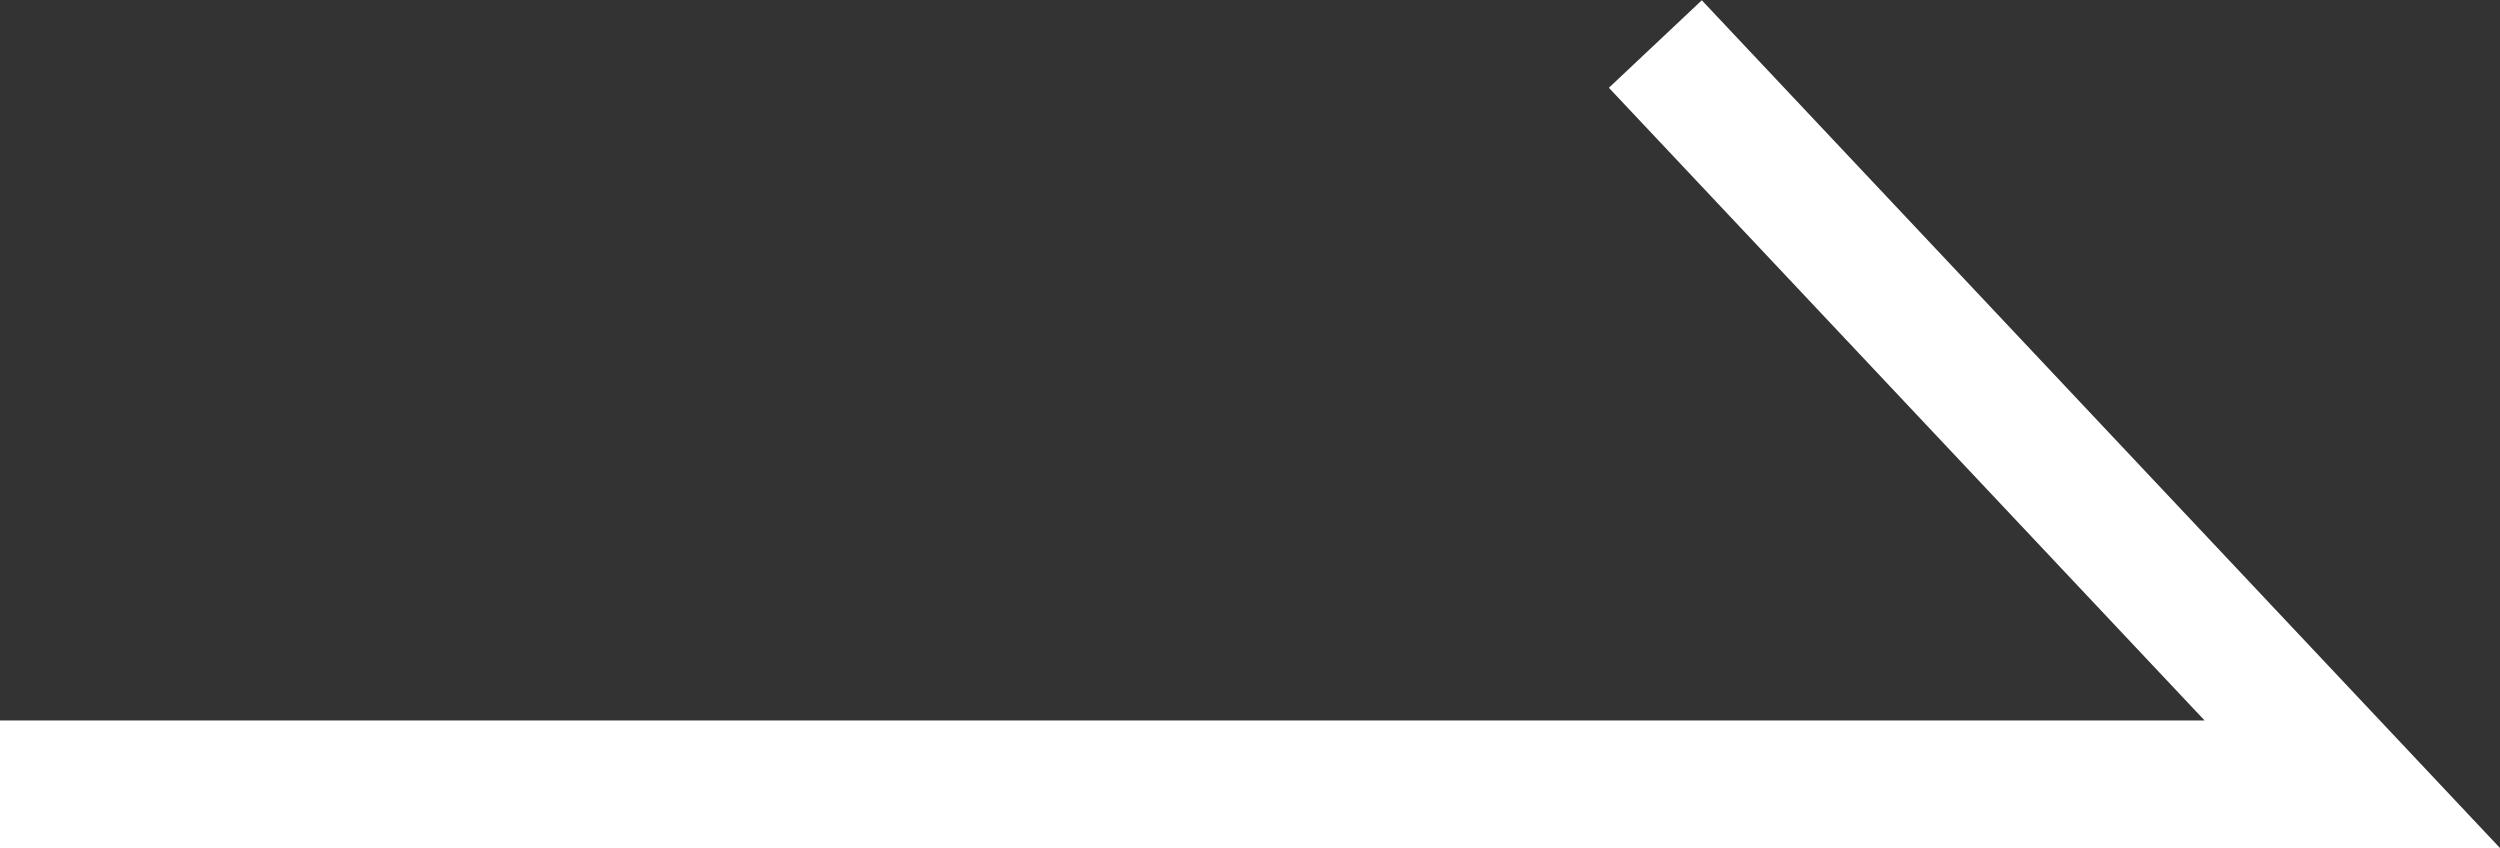 <svg xmlns="http://www.w3.org/2000/svg" width="19.588" height="6.645" viewBox="0 0 19.588 6.645">
  <rect x="0" y="0" width="19.588" height="6.645" fill="#333333" stroke="none"/>
  <defs>
    <style>
      .cls-1 {
        fill: none;
        stroke: #fff;
      }
    </style>
  </defs>
  <path id="路径_36" data-name="路径 36" class="cls-1" d="M2874.829,4554.06h18.431l-5.461-5.8" transform="translate(-2874.829 -4547.915)"/>
</svg>
